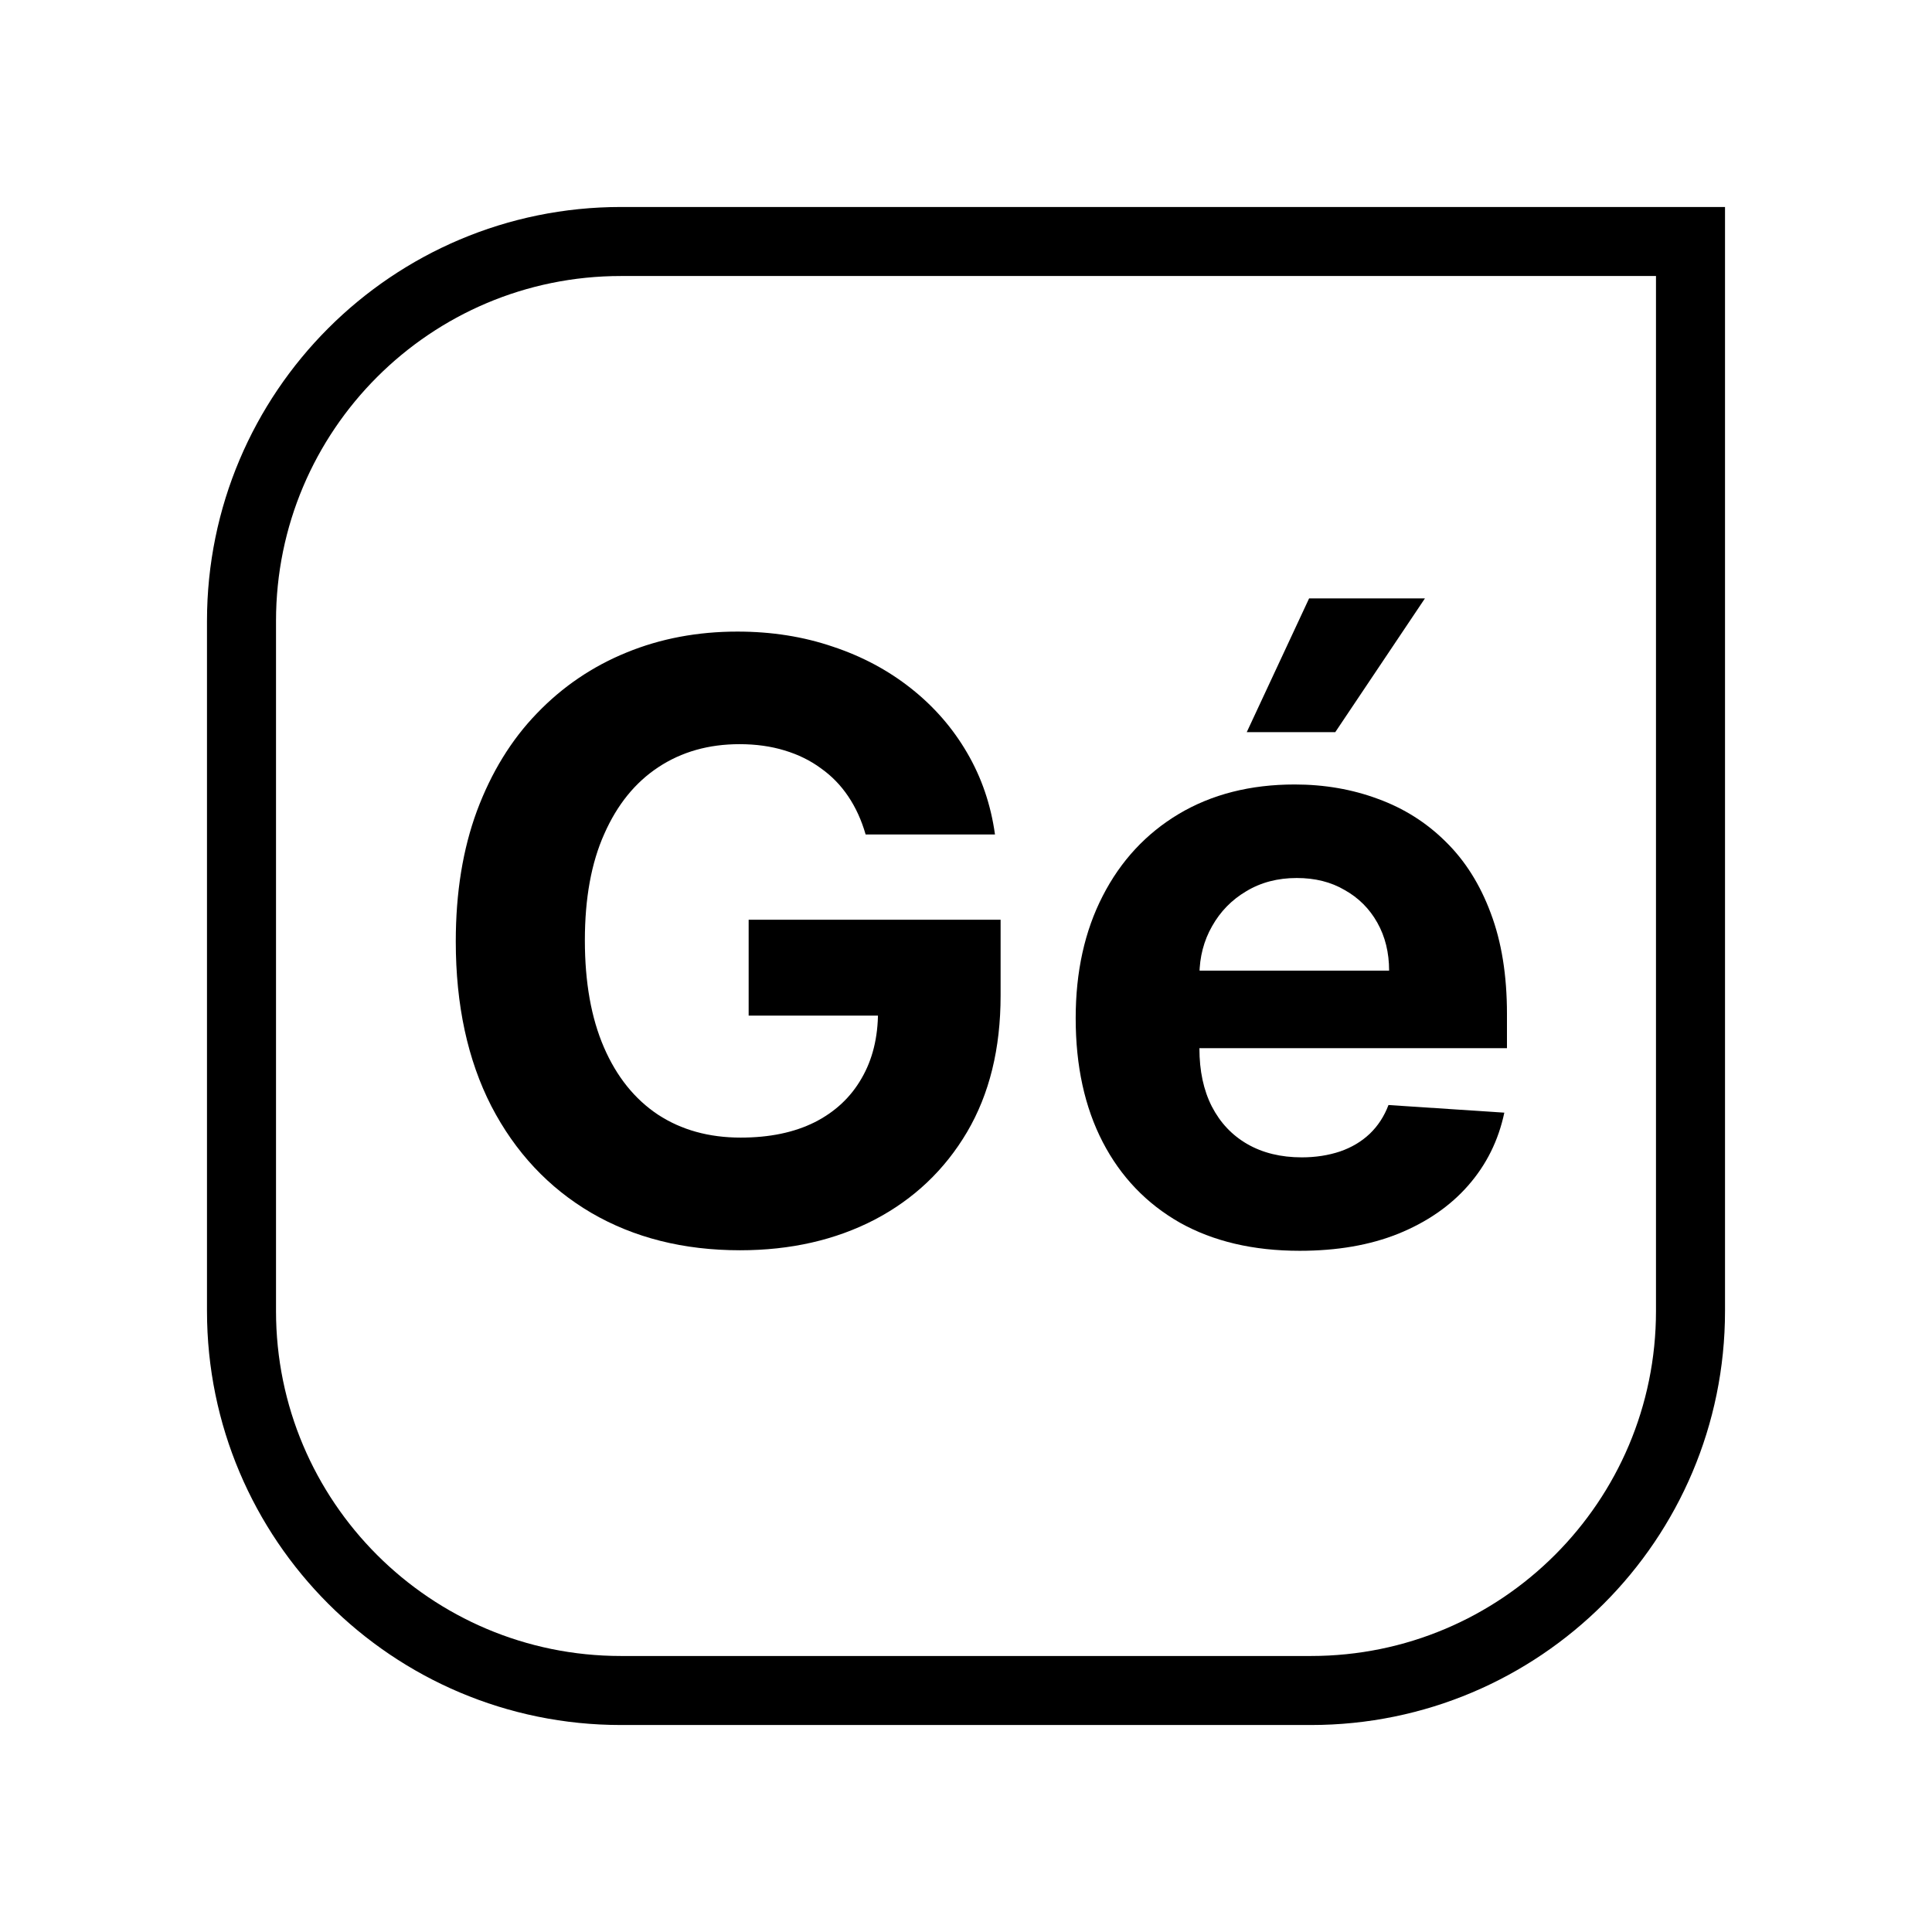 <svg width="22" height="22" viewBox="0 0 22 22" fill="none" xmlns="http://www.w3.org/2000/svg">
<path d="M2.75 7.071C2.75 4.685 4.685 2.75 7.071 2.75H19.25V14.929C19.25 17.315 17.315 19.25 14.928 19.25H7.071C4.685 19.25 2.75 17.315 2.75 14.929V7.071Z" stroke="black" stroke-width="0.786"/>
<path d="M9.857 9.502C9.81 9.339 9.744 9.195 9.66 9.07C9.575 8.943 9.471 8.836 9.348 8.749C9.228 8.66 9.089 8.592 8.933 8.545C8.779 8.498 8.608 8.474 8.421 8.474C8.07 8.474 7.762 8.561 7.497 8.736C7.233 8.91 7.028 9.163 6.881 9.496C6.733 9.826 6.66 10.23 6.66 10.708C6.66 11.185 6.732 11.591 6.877 11.926C7.022 12.261 7.228 12.517 7.493 12.693C7.759 12.867 8.073 12.954 8.434 12.954C8.762 12.954 9.042 12.896 9.275 12.78C9.509 12.662 9.687 12.495 9.81 12.281C9.935 12.067 9.998 11.814 9.998 11.521L10.292 11.565H8.525V10.473H11.394V11.337C11.394 11.94 11.267 12.458 11.012 12.891C10.758 13.321 10.407 13.654 9.961 13.888C9.514 14.12 9.003 14.237 8.427 14.237C7.785 14.237 7.22 14.095 6.733 13.811C6.247 13.526 5.867 13.12 5.595 12.596C5.325 12.069 5.19 11.444 5.19 10.721C5.19 10.165 5.27 9.67 5.431 9.234C5.594 8.797 5.821 8.426 6.114 8.123C6.406 7.819 6.747 7.588 7.135 7.43C7.523 7.271 7.944 7.192 8.397 7.192C8.786 7.192 9.147 7.249 9.482 7.363C9.817 7.474 10.114 7.633 10.373 7.838C10.634 8.044 10.847 8.288 11.012 8.571C11.177 8.853 11.283 9.163 11.33 9.502H9.857Z" fill="black"/>
<path d="M14.8 14.243C14.271 14.243 13.816 14.136 13.434 13.922C13.054 13.705 12.762 13.4 12.557 13.005C12.351 12.607 12.249 12.137 12.249 11.595C12.249 11.066 12.351 10.602 12.557 10.202C12.762 9.802 13.051 9.491 13.424 9.268C13.799 9.045 14.239 8.933 14.743 8.933C15.082 8.933 15.398 8.988 15.691 9.097C15.985 9.204 16.242 9.366 16.461 9.583C16.682 9.799 16.854 10.071 16.976 10.4C17.099 10.726 17.16 11.107 17.16 11.545V11.936H12.818V11.053H15.818C15.818 10.847 15.773 10.665 15.684 10.507C15.595 10.348 15.471 10.224 15.312 10.135C15.156 10.043 14.974 9.998 14.766 9.998C14.55 9.998 14.358 10.048 14.191 10.149C14.025 10.247 13.896 10.38 13.802 10.547C13.708 10.712 13.66 10.896 13.658 11.099V11.94C13.658 12.194 13.705 12.414 13.799 12.599C13.895 12.785 14.03 12.928 14.204 13.028C14.378 13.128 14.585 13.179 14.823 13.179C14.982 13.179 15.127 13.156 15.259 13.112C15.39 13.067 15.503 13 15.597 12.911C15.691 12.821 15.762 12.712 15.811 12.583L17.13 12.67C17.063 12.987 16.926 13.263 16.718 13.5C16.513 13.734 16.247 13.917 15.922 14.049C15.598 14.179 15.224 14.243 14.8 14.243ZM14.197 8.337L14.907 6.814H16.226L15.205 8.337H14.197Z" fill="black"/>
</svg>

